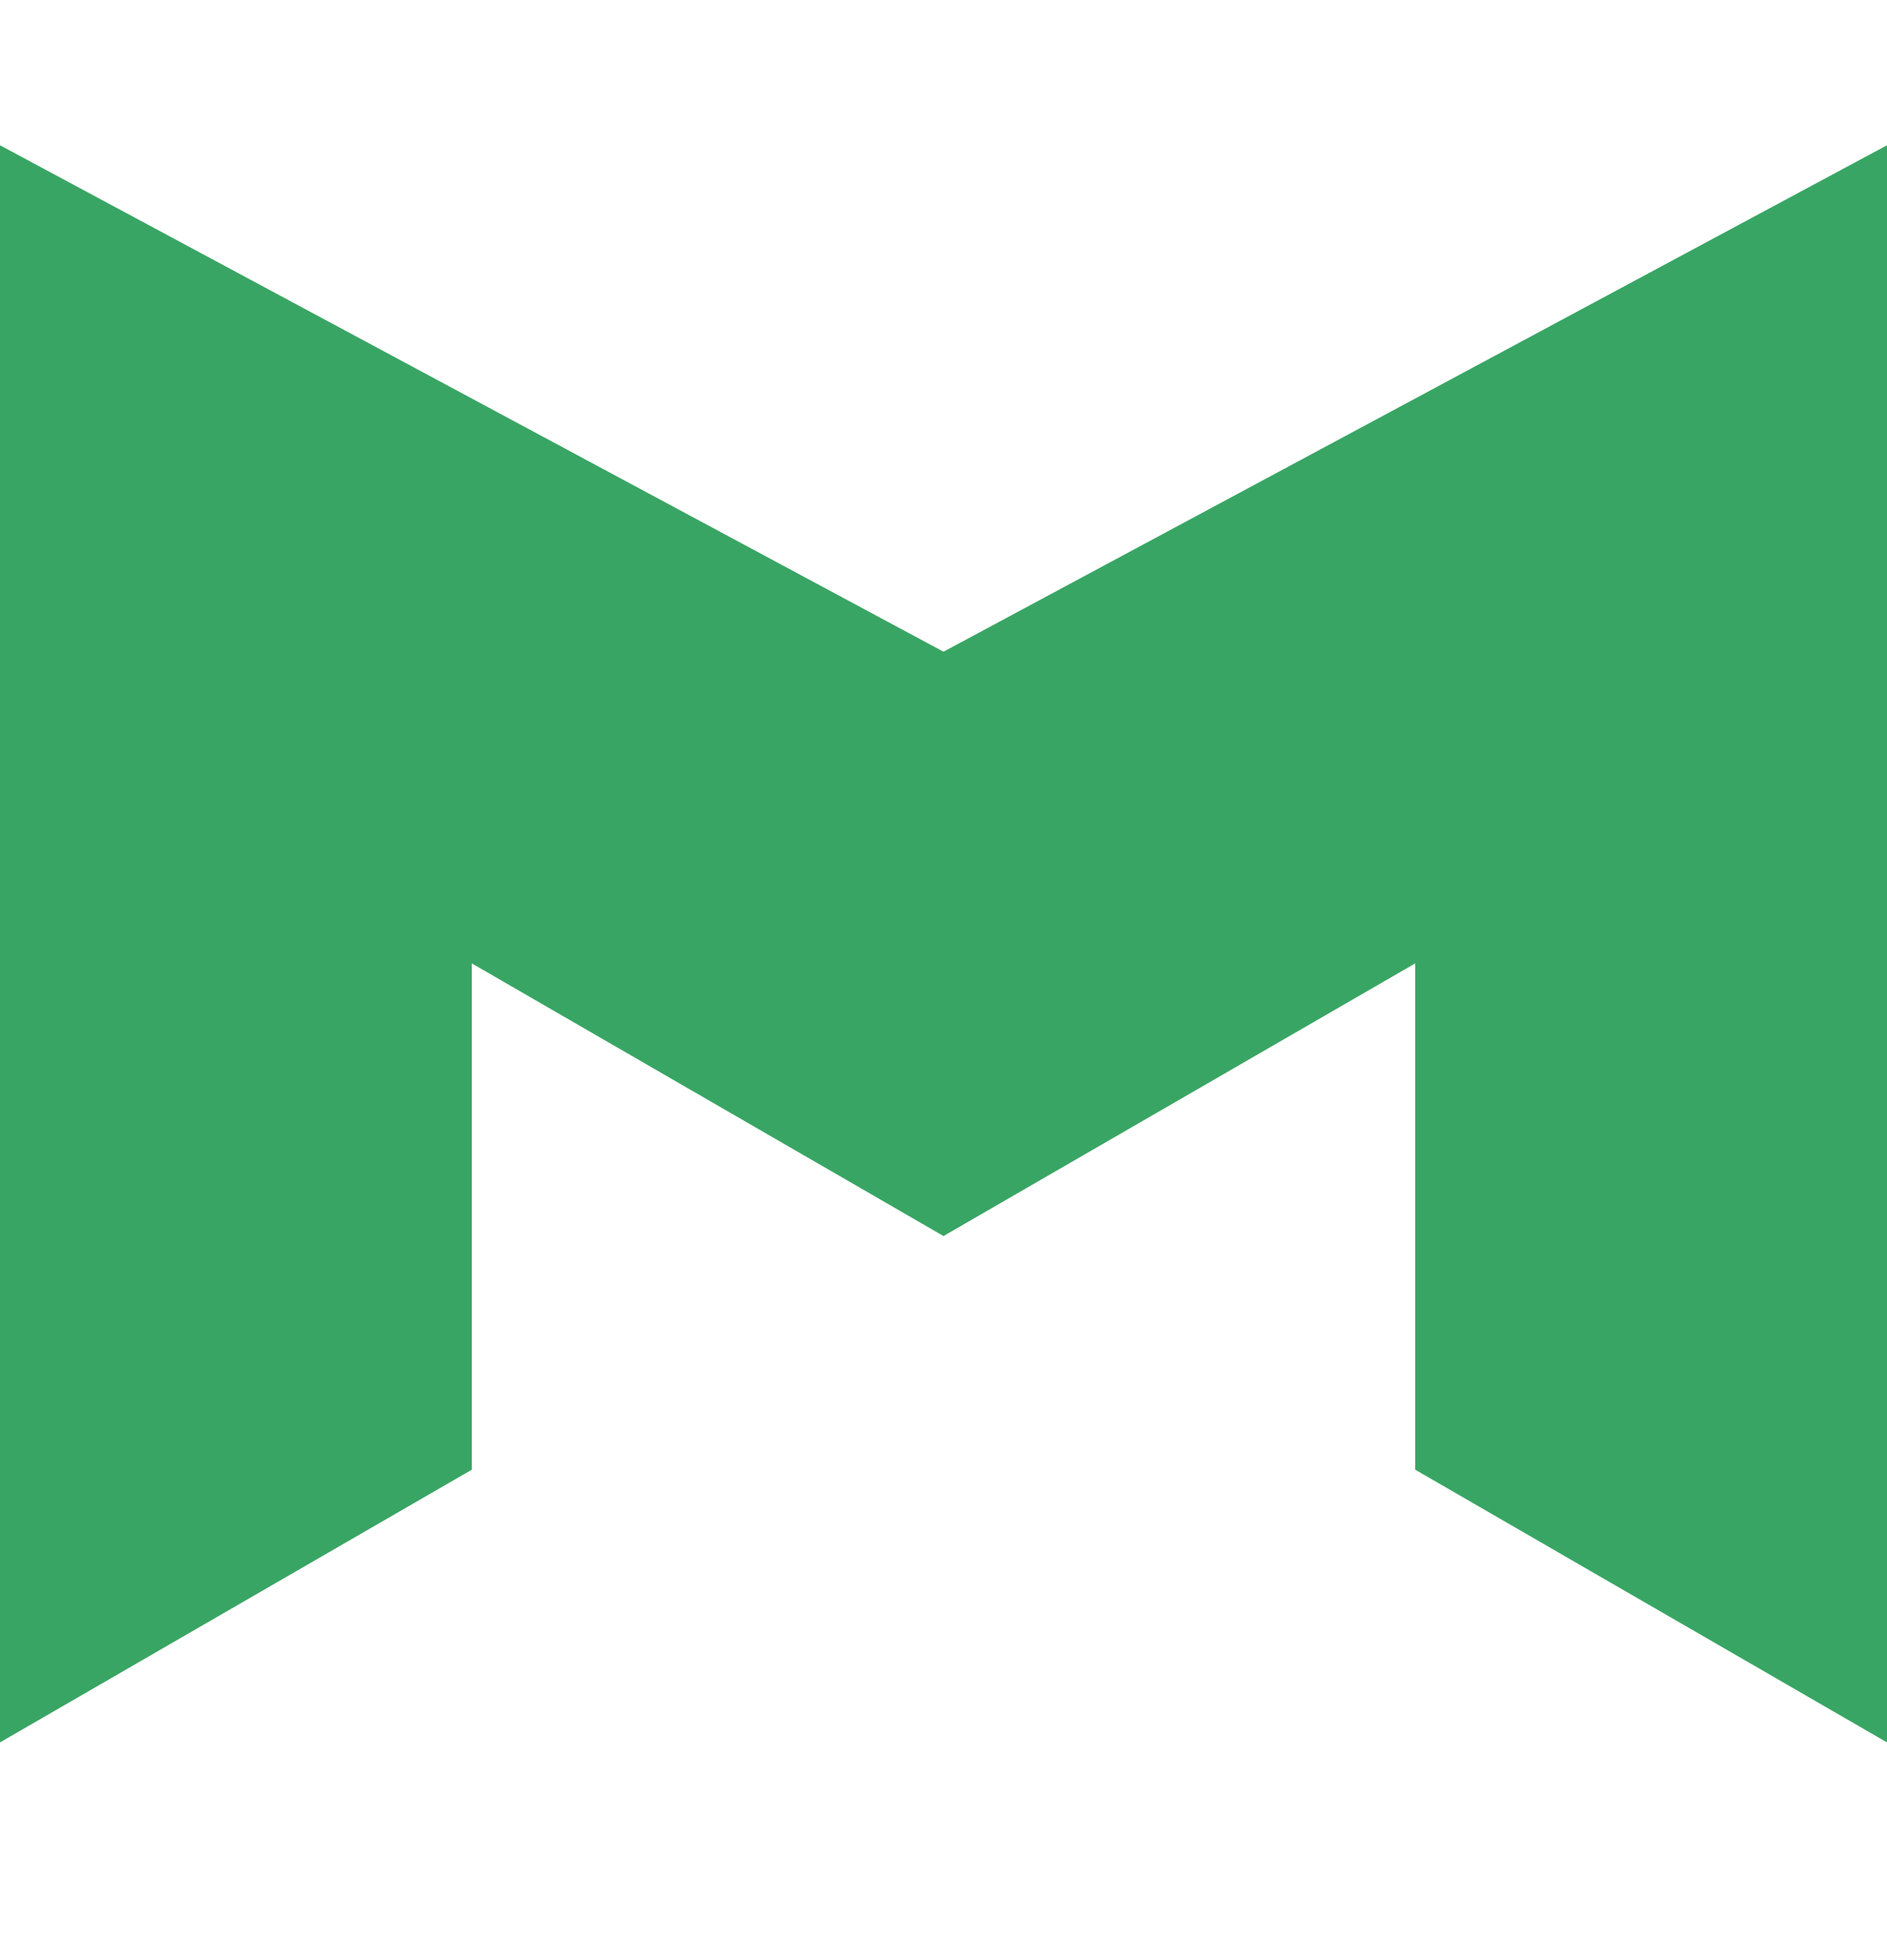 <svg width="26" height="27" viewBox="0 0 26 27" fill="none" xmlns="http://www.w3.org/2000/svg">
<path fill-rule="evenodd" clip-rule="evenodd" d="M0 24.001L6.5 20.245V13.27L13 17.026L19.5 13.27V20.245L26 24.001V2.001L13 8.977L0 2.001V24.001Z" fill="#39A564"/>
</svg>
